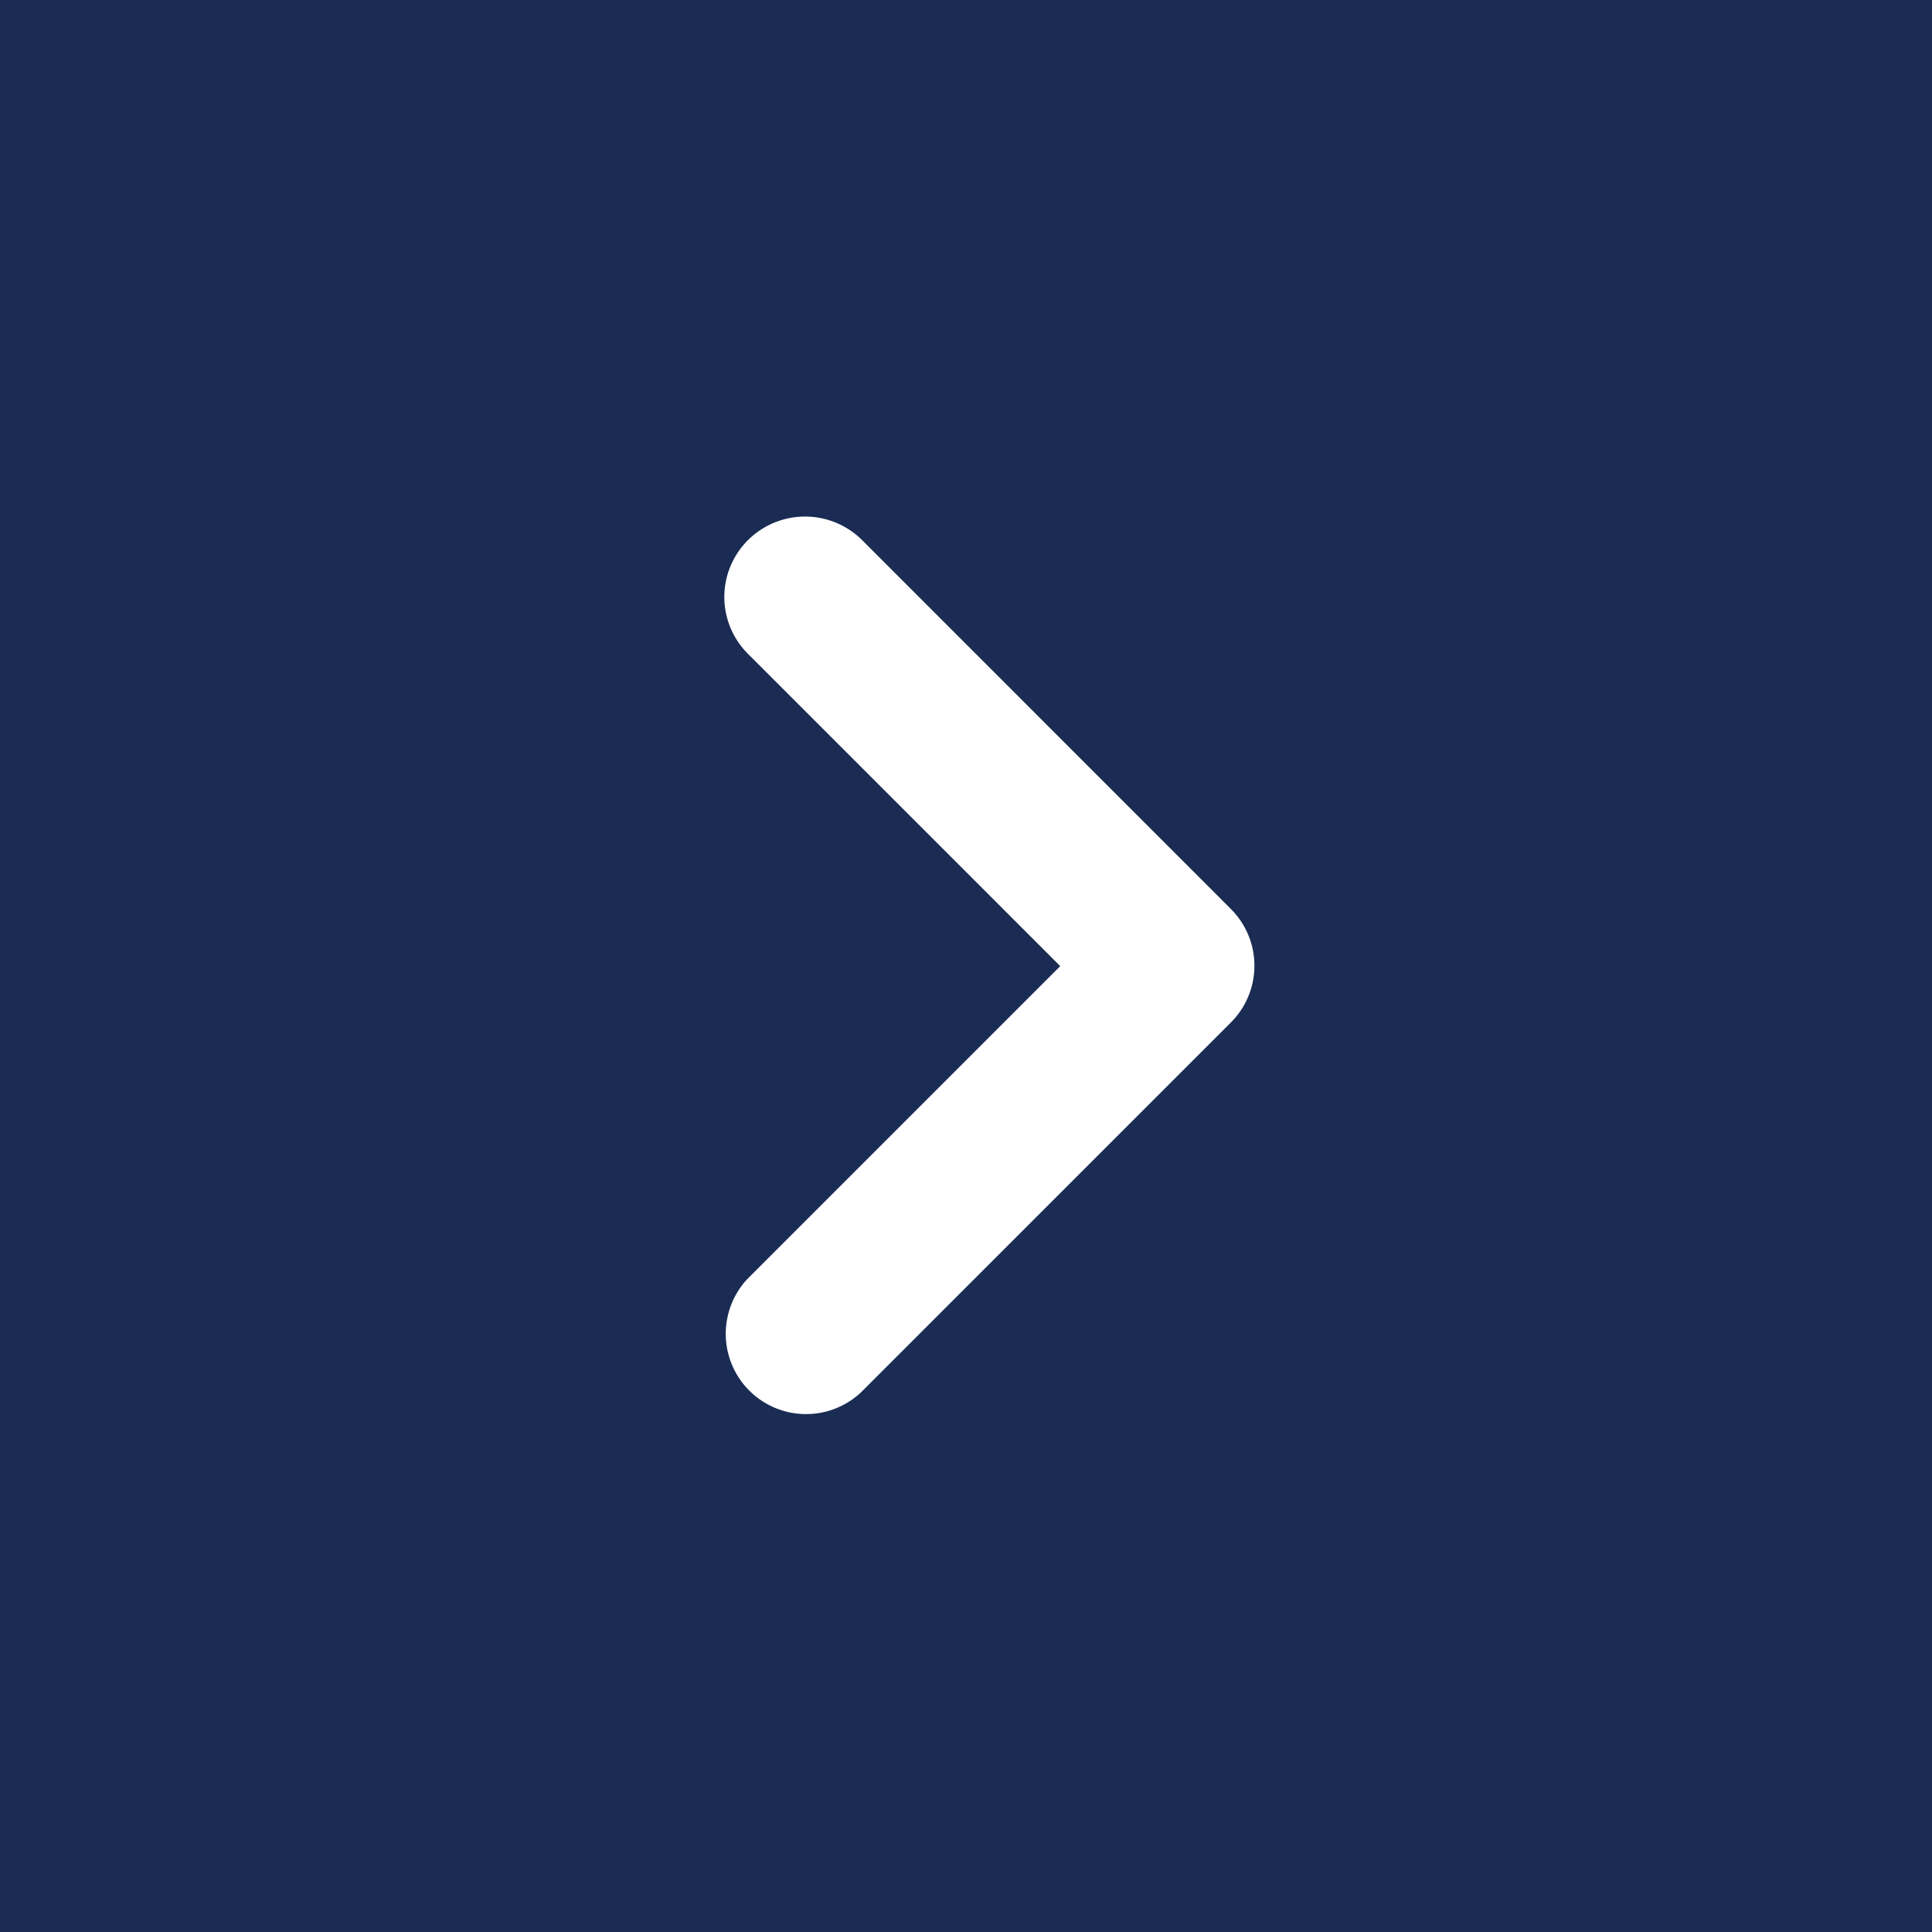 <svg data-name="コンポーネント 1 – 1" xmlns="http://www.w3.org/2000/svg" width="18" height="18"><path data-name="長方形 82" fill="#1a2c53" d="M0 0h18v18H0z"/><g data-name="chevron_right_black_24dp (1)"><path data-name="パス 81" d="M0 0h18v18H0Z" fill="none"/><path data-name="パス 82" d="M6.968 5.033a.747.747 0 0 0 0 1.058l2.91 2.91-2.91 2.91a.748.748 0 0 0 1.057 1.058l3.443-3.443a.747.747 0 0 0 0-1.057L8.025 5.025a.754.754 0 0 0-1.057.008Z" fill="#fff"/></g></svg>